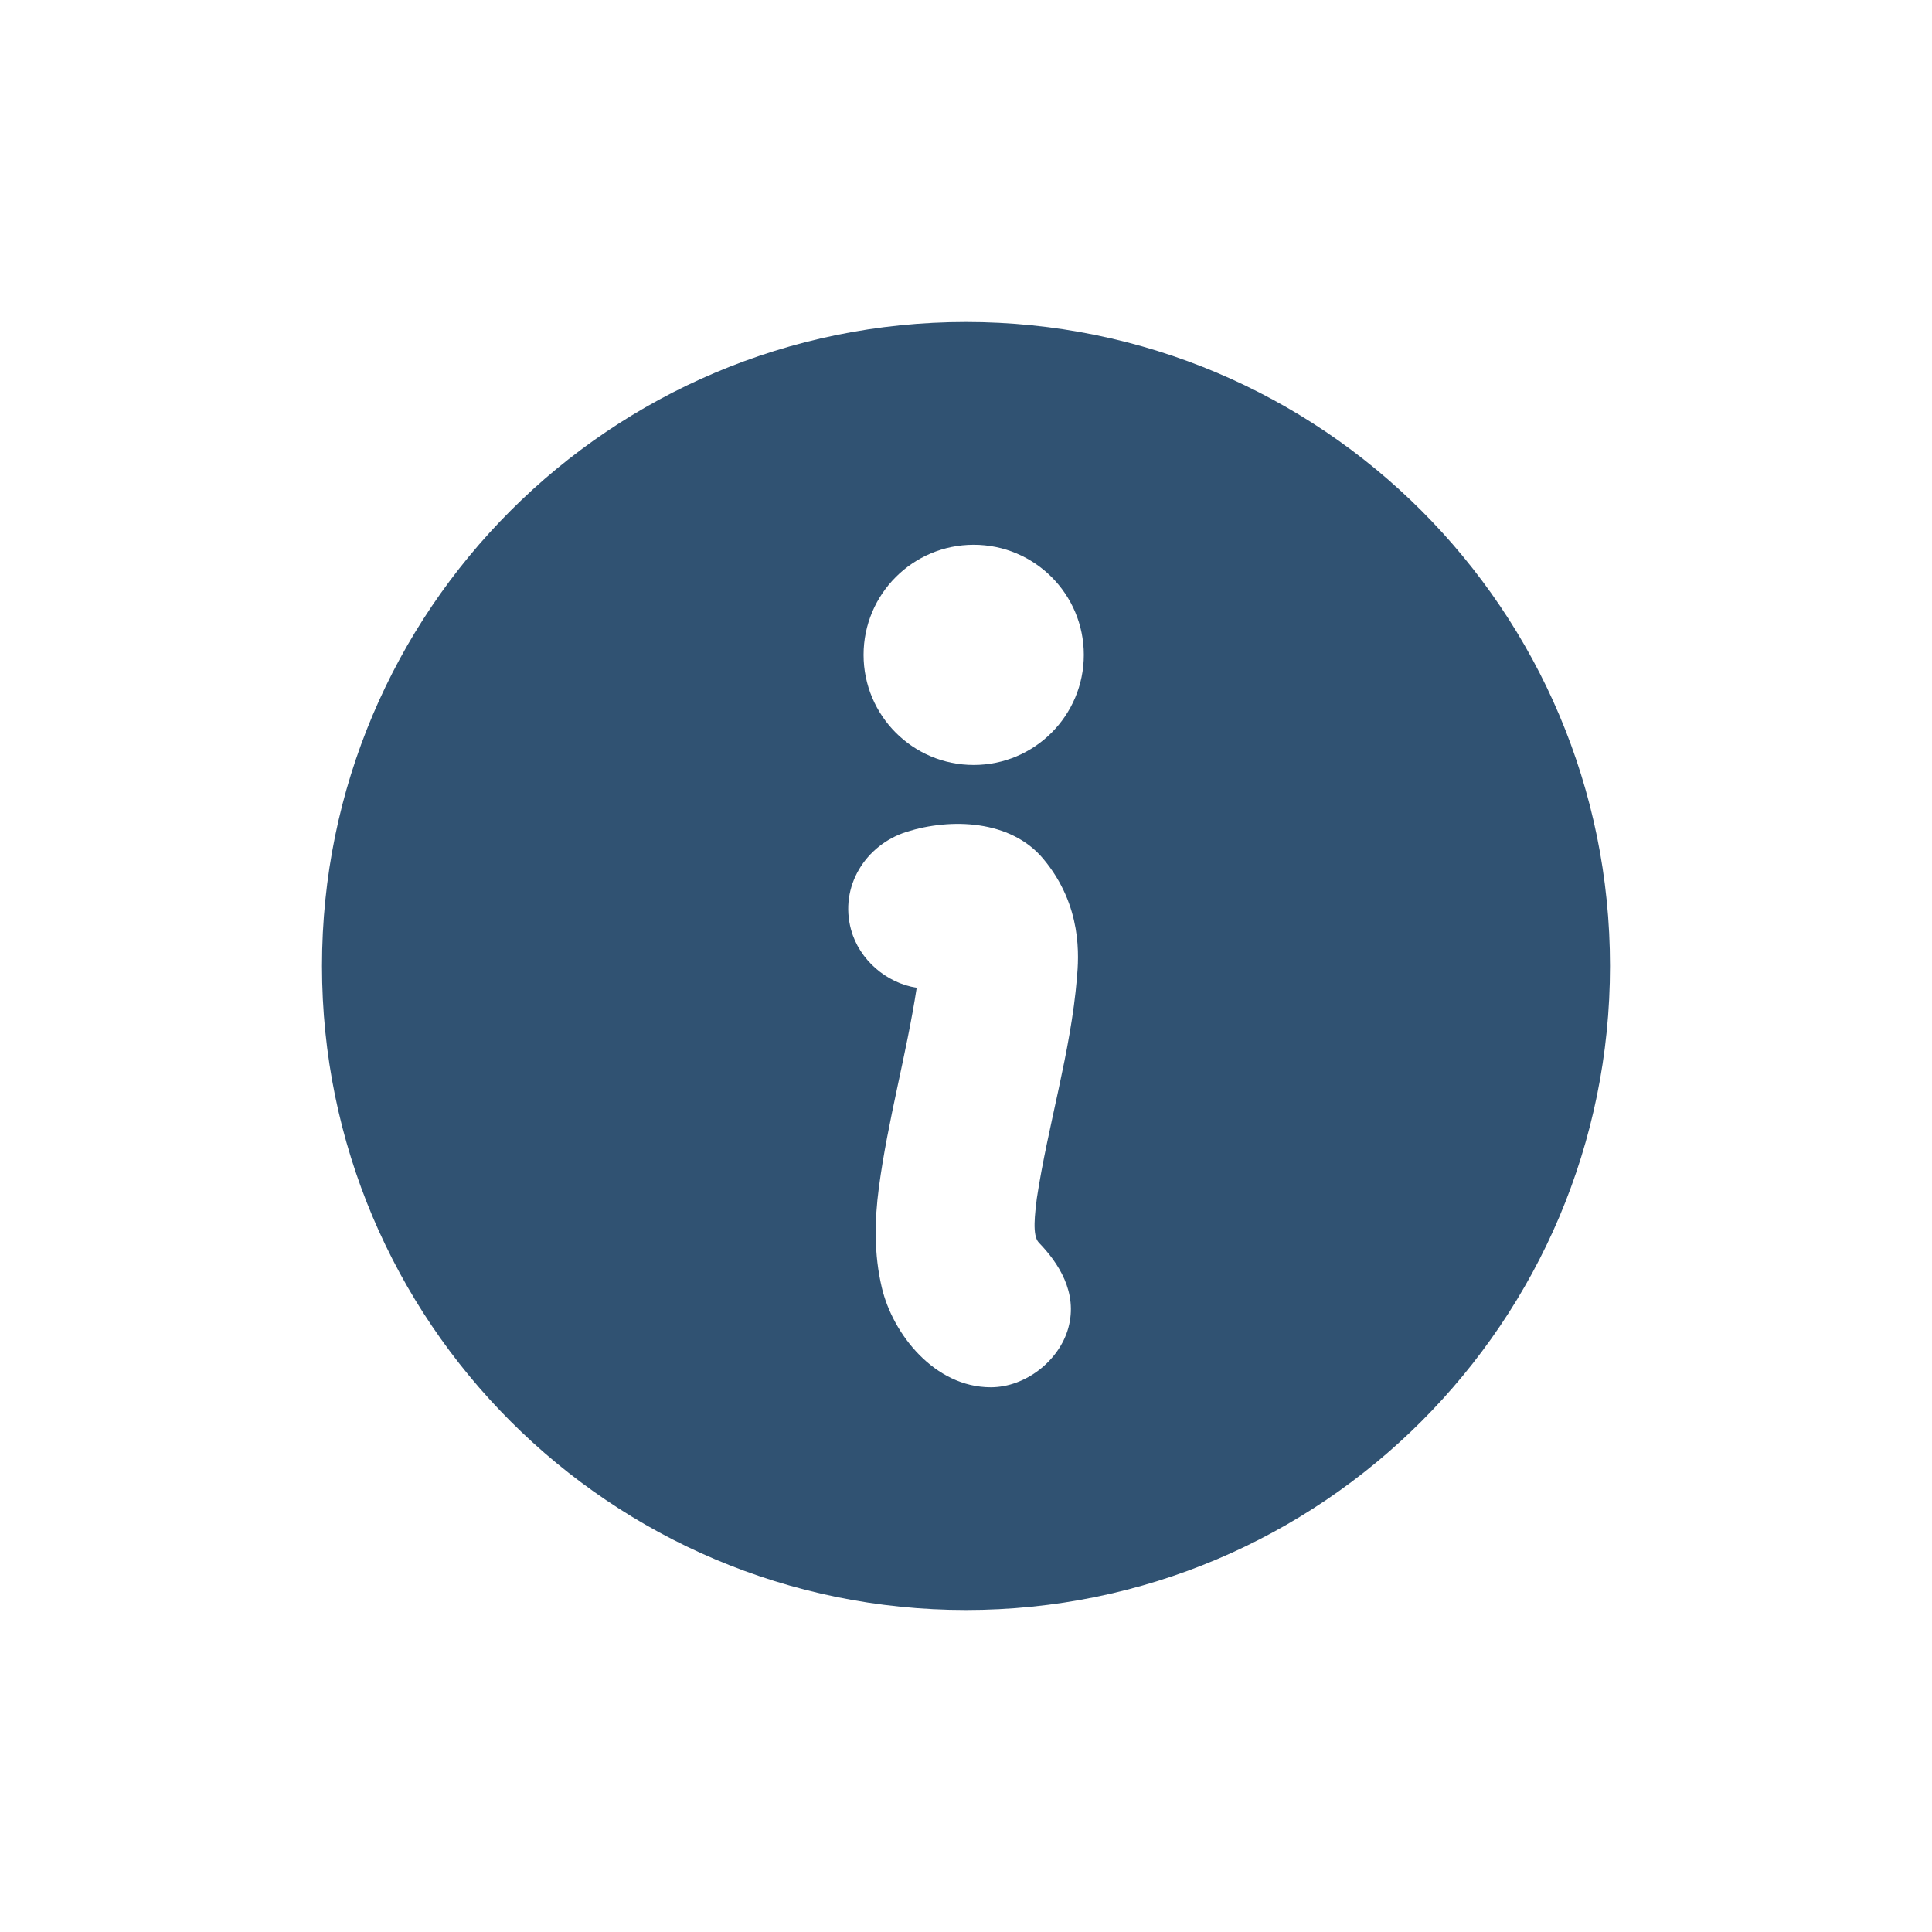 <?xml version="1.0" encoding="UTF-8" standalone="no"?>
<svg width="60px" height="60px" viewBox="0 0 60 60" version="1.1" xmlns="http://www.w3.org/2000/svg" xmlns:xlink="http://www.w3.org/1999/xlink">
    <!-- Generator: Sketch 43.2 (39069) - http://www.bohemiancoding.com/sketch -->
    <title>Artboard</title>
    <desc>Created with Sketch.</desc>
    <defs></defs>
    <g id="Symbols" stroke="none" stroke-width="1" fill="none" fill-rule="evenodd">
        <g id="Artboard" fill="#305272">
            <path d="M30.239,23.757 C28.35,23.757 26.819,22.226 26.819,20.337 C26.819,18.449 28.35,16.918 30.239,16.918 C32.127,16.918 33.659,18.448 33.659,20.337 C33.659,22.226 32.127,23.757 30.239,23.757 M33.446,30.362 C33.252,32.689 32.548,34.925 32.198,37.226 C32.148,37.665 32.045,38.367 32.262,38.591 C32.859,39.207 33.482,40.131 33.178,41.239 C32.897,42.259 31.847,43.083 30.769,43.083 C29.029,43.083 27.726,41.436 27.385,39.985 C27.142,38.954 27.156,37.917 27.295,36.875 C27.573,34.786 28.15,32.755 28.469,30.676 C27.528,30.53 26.688,29.81 26.431,28.875 C26.063,27.538 26.874,26.24 28.158,25.833 C29.523,25.401 31.378,25.458 32.39,26.66 C33.634,28.138 33.498,29.742 33.446,30.362 M30,10 C18.954,10 10,18.954 10,30 C10,41.046 18.954,50 30,50 C41.046,50 50,41.046 50,30 C50,18.954 41.046,10 30,10" id="Page-1-Copy-2"></path>
        </g>
    </g>
</svg>